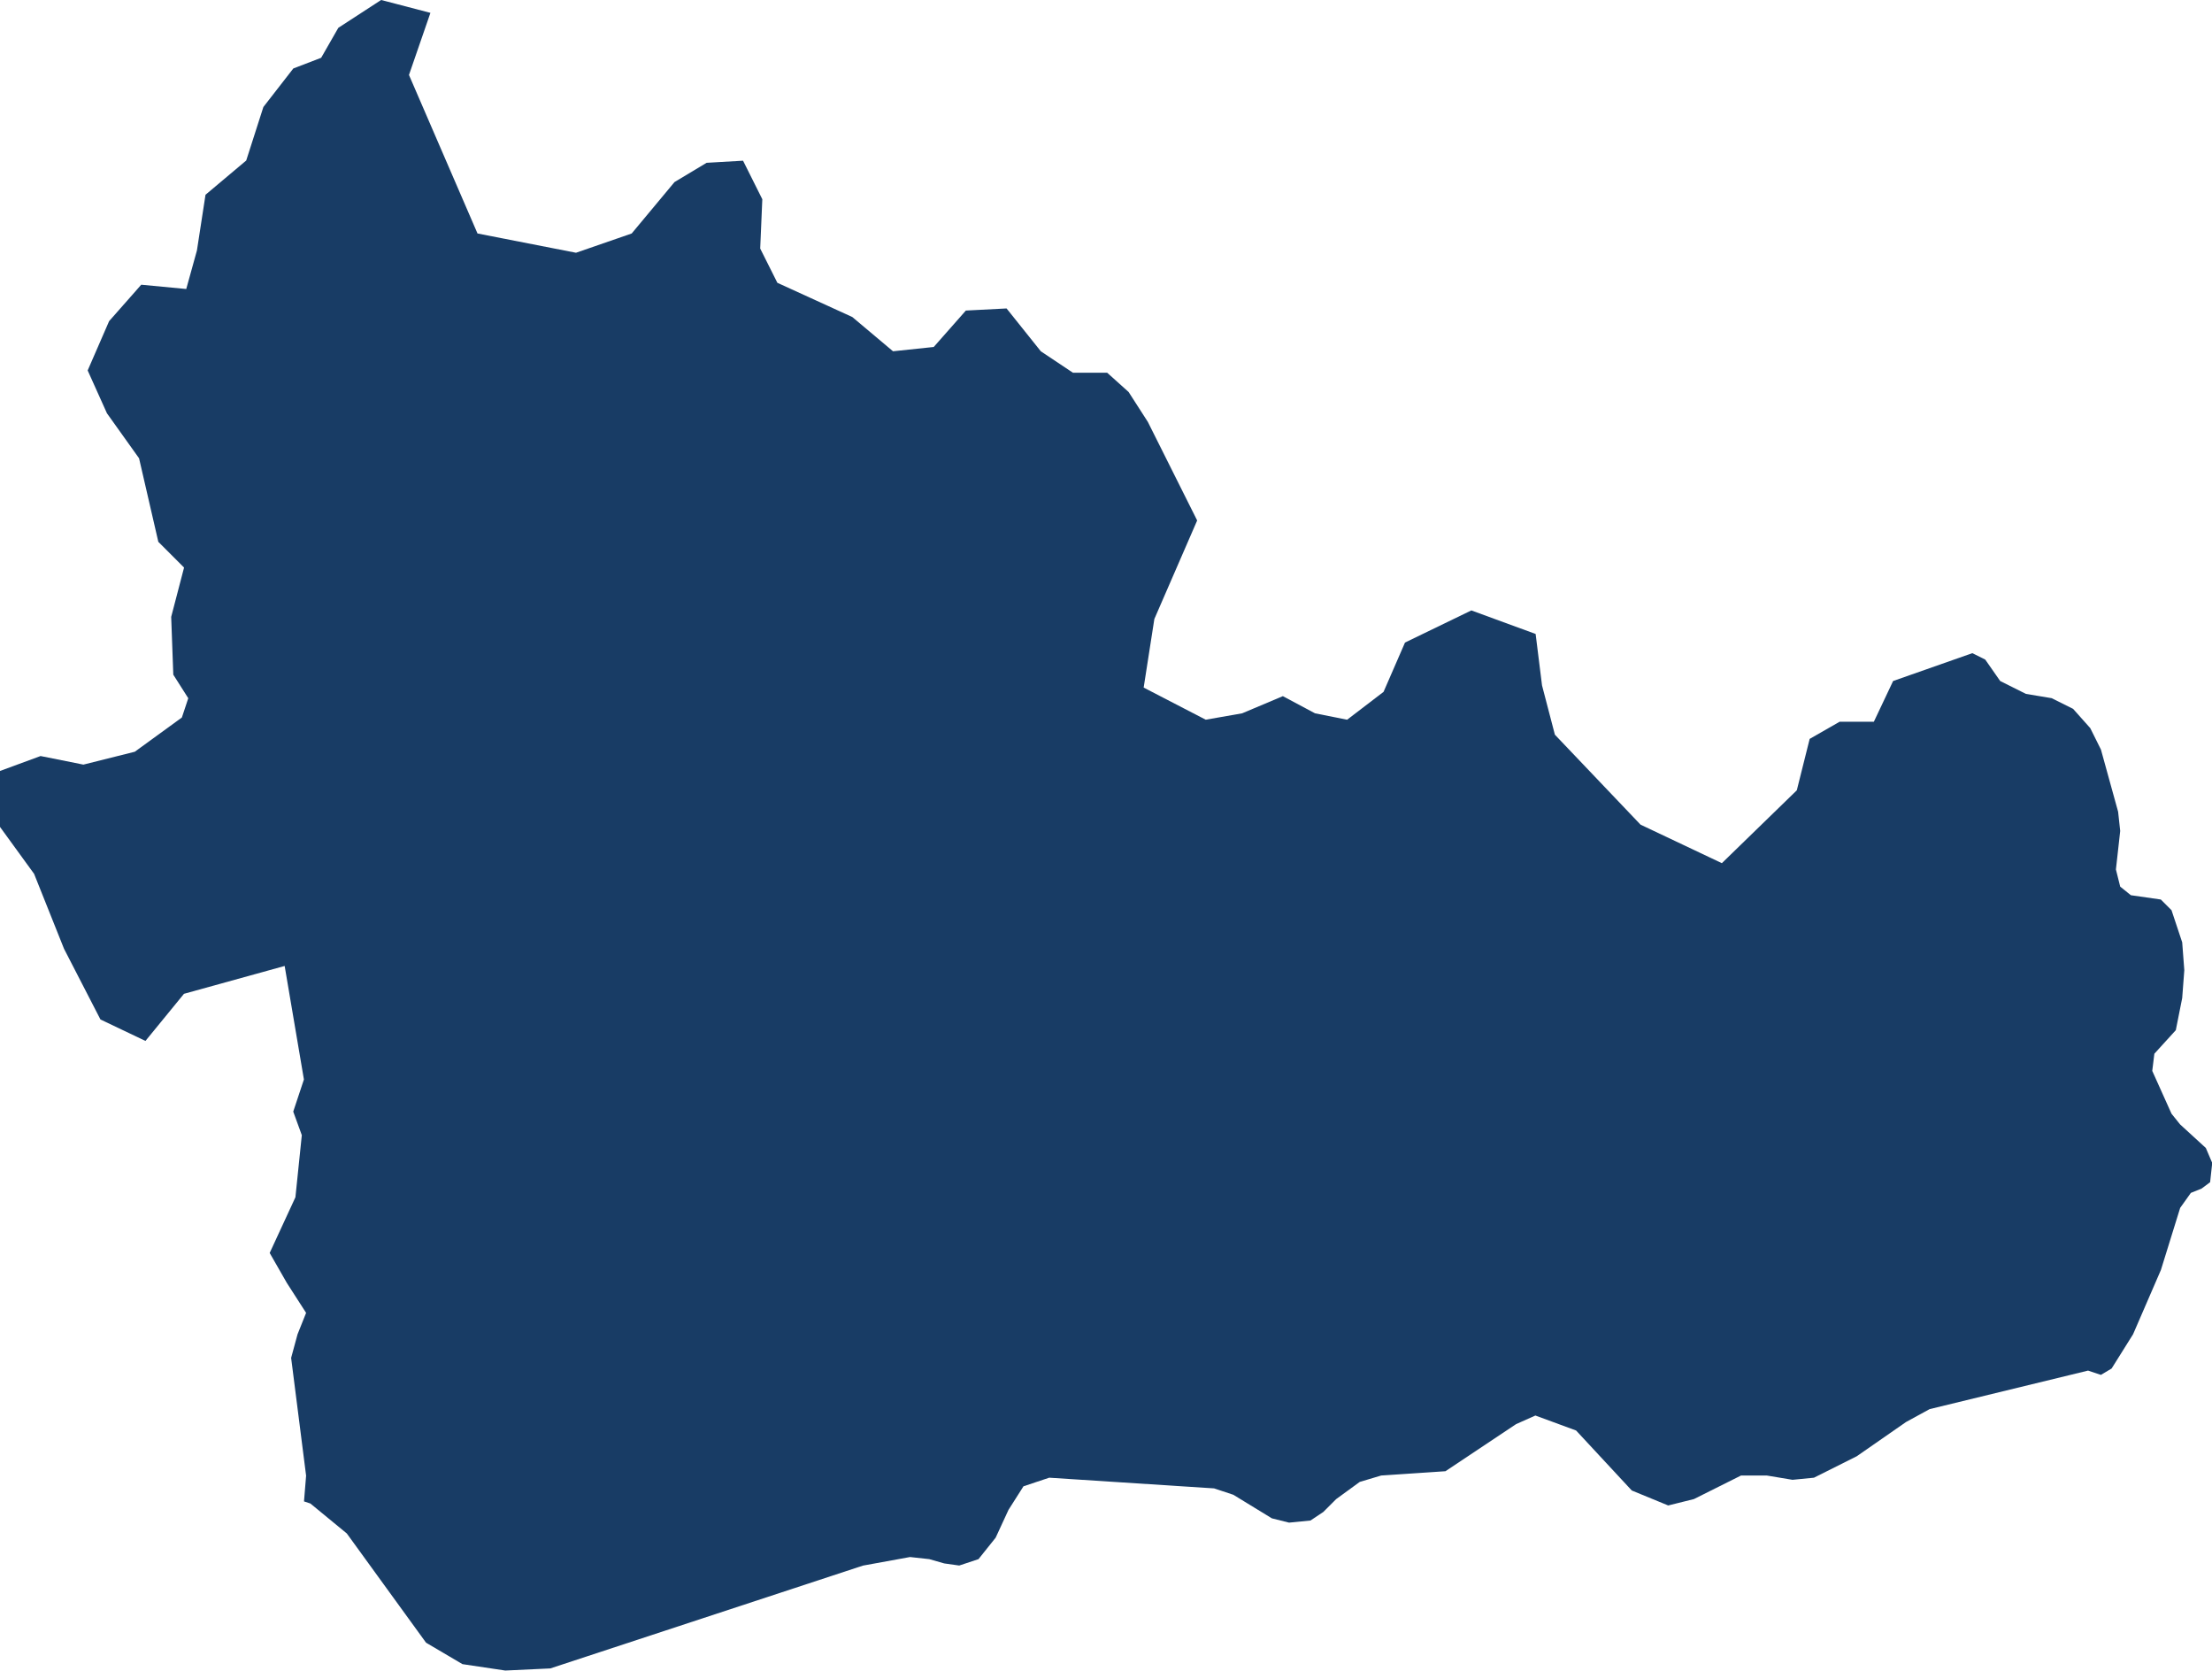 <?xml version="1.0" encoding="UTF-8" standalone="no"?>
<svg
   xmlns:dc="http://purl.org/dc/elements/1.1/"
   xmlns:cc="http://creativecommons.org/ns#"
   xmlns:rdf="http://www.w3.org/1999/02/22-rdf-syntax-ns#"
   xmlns:svg="http://www.w3.org/2000/svg"
   xmlns="http://www.w3.org/2000/svg"
   id="svg5114"
   version="1.1"
   viewBox="0 0 27.331 20.638"
   height="20.638mm"
   width="27.331mm">
  <defs
     id="defs5108" />
  <g
     transform="translate(-61.174,-148.342)"
     id="layer1">
    <path
       style="stroke-width:0.265;fill:#183c65;fill-opacity:1"
       id="path28"
       d="m 67.074,151.226 1.217,0.238 0.688,-0.238 0.529,-0.635 0.397,-0.238 0.45,-0.026 0.238,0.476 -0.026,0.609 0.212,0.423 0.926,0.423 0.503,0.423 0.503,-0.053 0.397,-0.45 0.503,-0.026 0.423,0.529 0.397,0.265 h 0.423 l 0.265,0.238 0.238,0.37 0.609,1.217 -0.529,1.217 -0.132,0.847 0.767,0.397 0.45,-0.079 0.503,-0.212 0.397,0.212 0.397,0.079 0.45,-0.344 0.265,-0.609 0.82,-0.397 0.794,0.291 0.079,0.635 0.159,0.609 1.058,1.111 1.005,0.476 0.926,-0.9 0.159,-0.635 0.37,-0.212 h 0.423 l 0.238,-0.503 0.979,-0.344 0.159,0.079 v 0 l 0.185,0.265 0.318,0.159 0.318,0.053 0.265,0.132 0.212,0.238 0.132,0.265 0.212,0.767 0.026,0.238 -0.053,0.476 0.053,0.212 0.132,0.106 0.37,0.053 0.132,0.132 0.132,0.397 0.026,0.344 -0.026,0.344 -0.079,0.397 -0.265,0.291 -0.026,0.212 0.238,0.529 0.106,0.132 0.318,0.291 0.079,0.185 -0.026,0.238 -0.106,0.079 -0.132,0.053 -0.132,0.185 -0.238,0.767 -0.344,0.794 -0.265,0.423 -0.132,0.079 -0.159,-0.053 -1.958,0.476 -0.291,0.159 -0.609,0.423 -0.529,0.265 -0.265,0.026 -0.318,-0.053 h -0.318 l -0.582,0.291 -0.318,0.079 -0.45,-0.185 -0.688,-0.741 -0.503,-0.185 -0.238,0.106 -0.873,0.582 -0.794,0.053 -0.265,0.079 -0.291,0.212 -0.159,0.159 -0.159,0.106 -0.265,0.026 -0.212,-0.053 -0.476,-0.291 -0.238,-0.079 -2.037,-0.132 -0.318,0.106 -0.185,0.291 -0.159,0.344 -0.212,0.265 -0.238,0.079 -0.185,-0.026 -0.185,-0.053 -0.238,-0.026 -0.582,0.106 -3.863,1.27 -0.556,0.026 -0.529,-0.079 -0.45,-0.265 -0.979,-1.349 -0.45,-0.37 -0.079,-0.026 0.026,-0.318 -0.185,-1.455 0.079,-0.291 0.106,-0.265 -0.238,-0.37 -0.212,-0.37 0.318,-0.688 0.079,-0.767 -0.106,-0.291 0.132,-0.397 -0.238,-1.402 -1.244,0.344 -0.476,0.582 -0.556,-0.265 -0.45,-0.873 -0.37,-0.926 -0.423,-0.582 v -0.688 l 0.503,-0.185 0.529,0.106 0.635,-0.159 0.582,-0.423 0.079,-0.238 -0.185,-0.291 -0.026,-0.714 0.159,-0.609 -0.318,-0.318 -0.238,-1.032 -0.397,-0.556 -0.238,-0.529 0.265,-0.609 0.397,-0.45 0.556,0.053 0.132,-0.476 0.106,-0.688 0.503,-0.423 0.212,-0.661 0.37,-0.476 0.344,-0.132 0.212,-0.37 0.529,-0.344 0.609,0.159 -0.265,0.767 z m 0,0"
       class="st0" />
  </g>
</svg>
